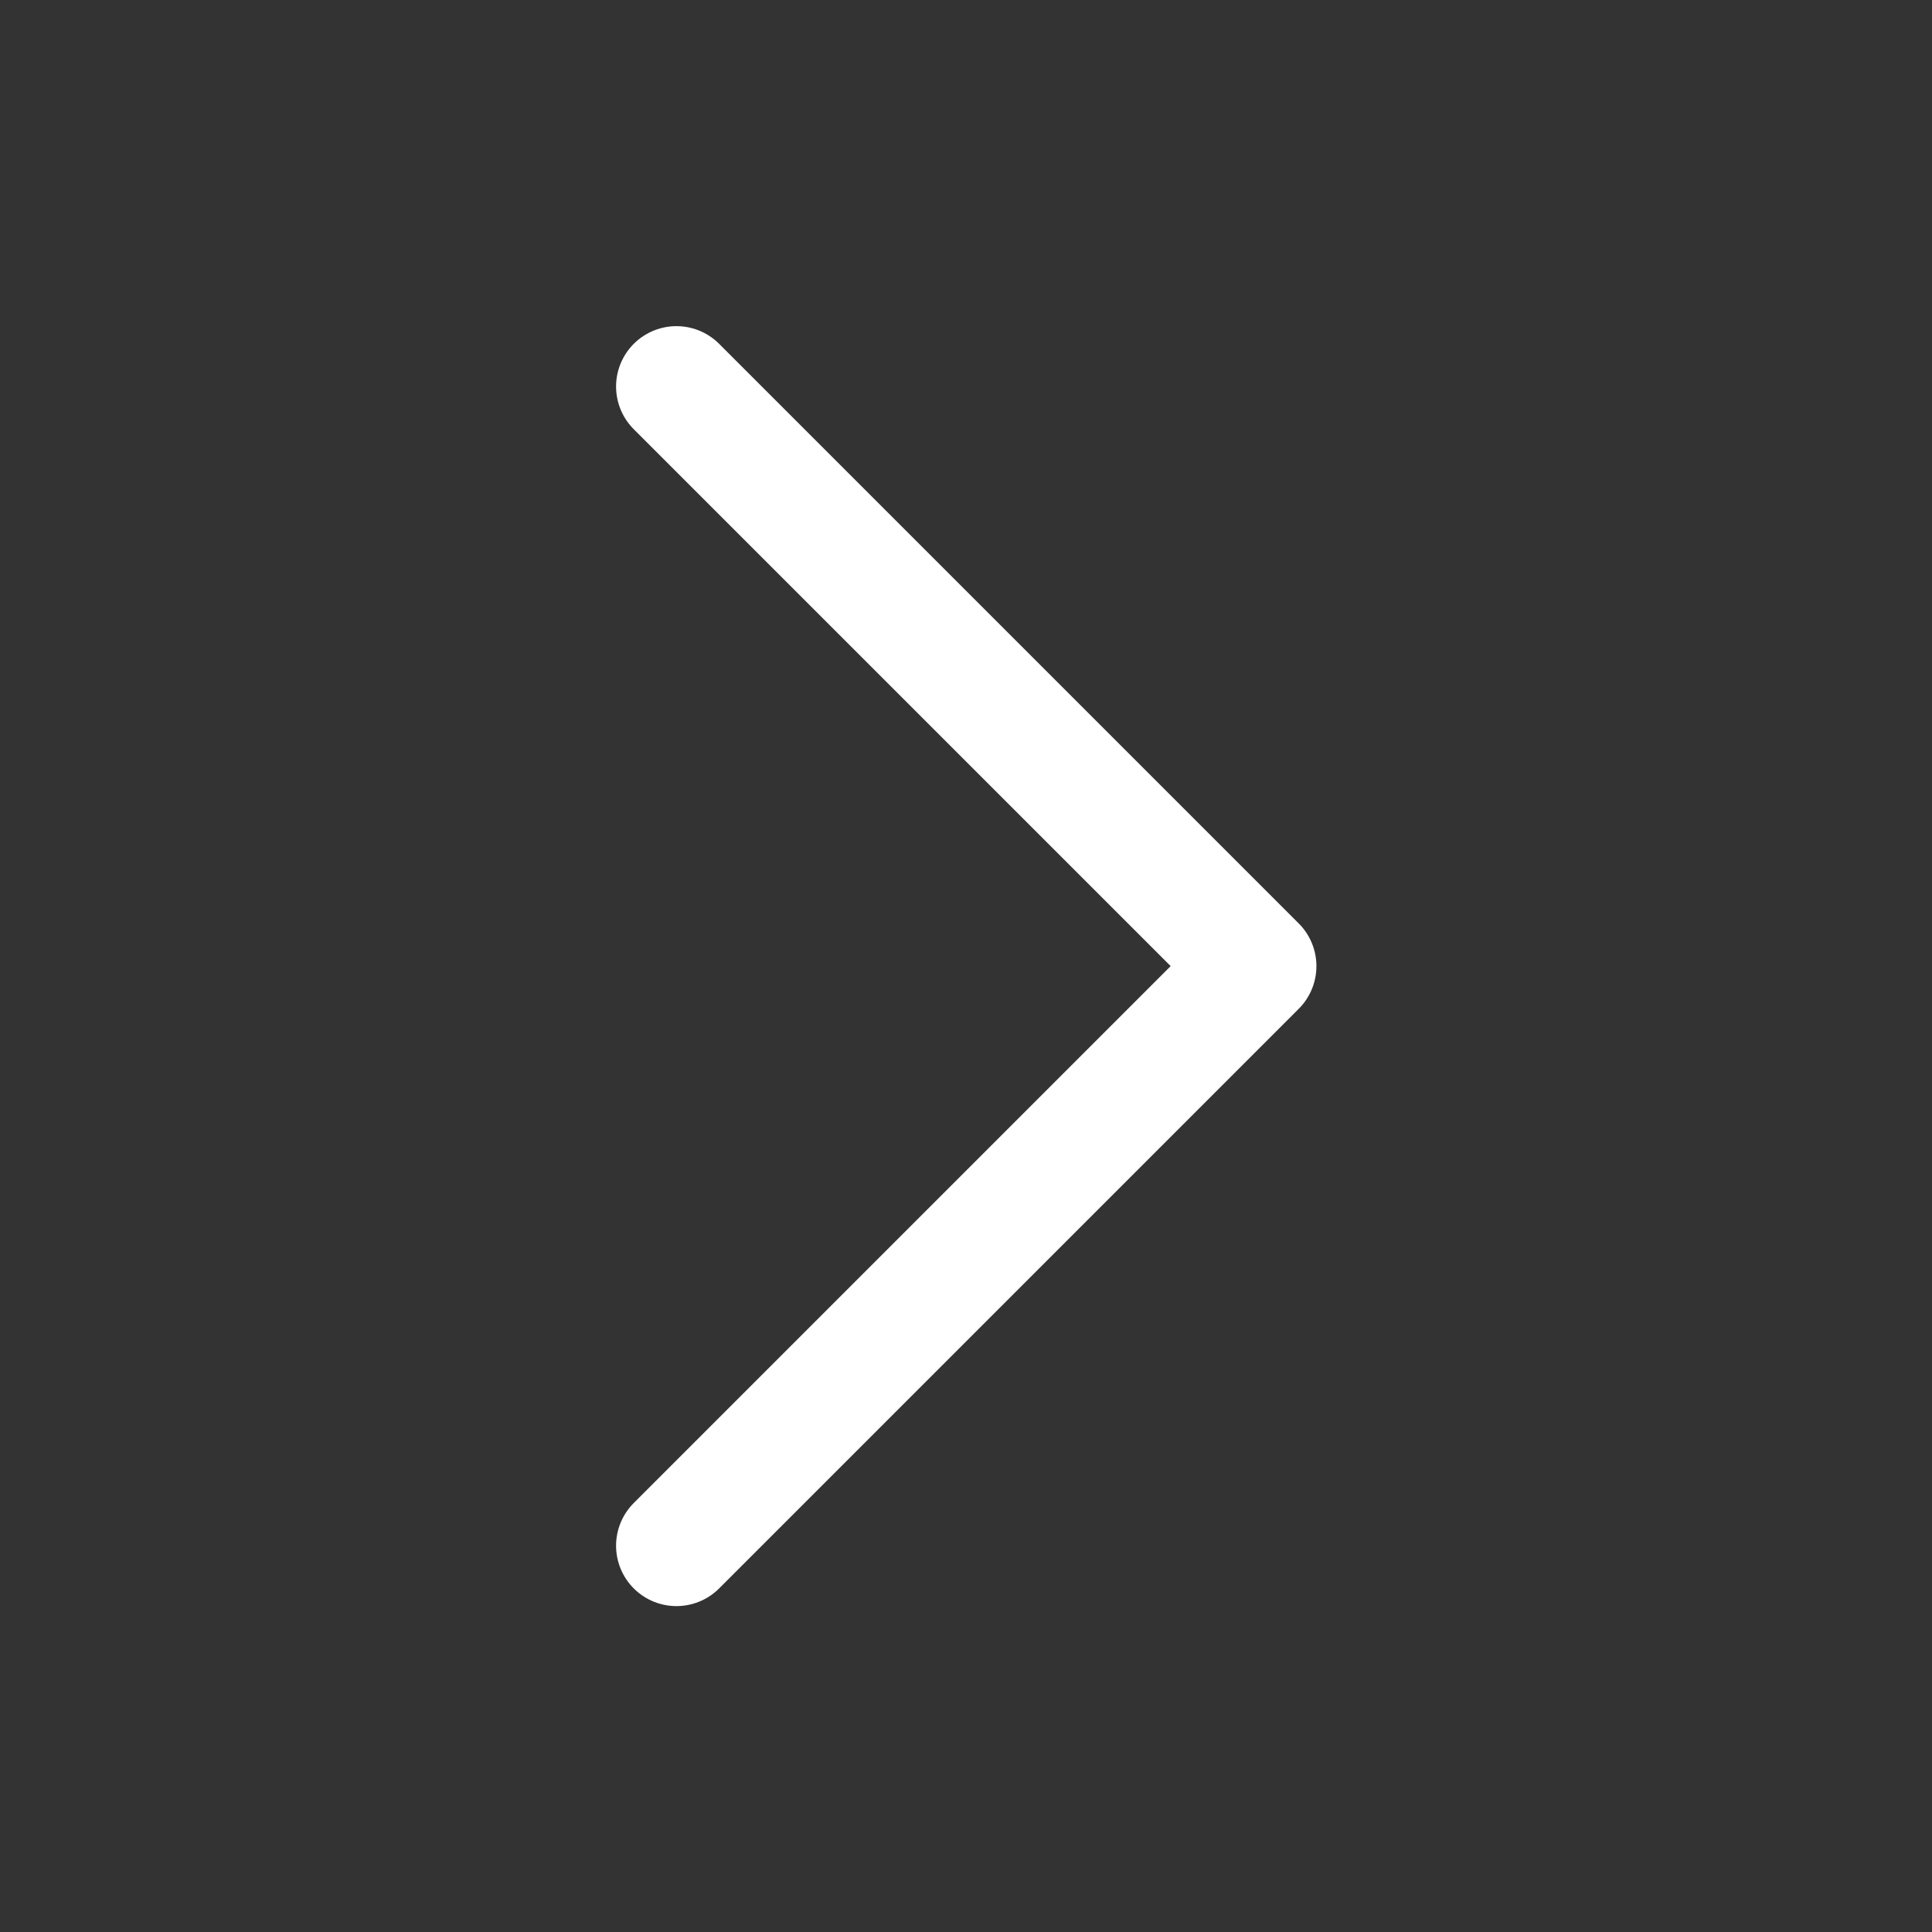 <svg xmlns="http://www.w3.org/2000/svg" width="16" height="16" viewBox="0 0 16 16" fill="none">
  <rect x="0" y="0" width="16" height="16" fill="#333333" stroke="none"/>
  <path d="M5.602 12.801L10.402 8.001L5.602 3.201" stroke="white" stroke-linecap="round" stroke-linejoin="round"/>
</svg>